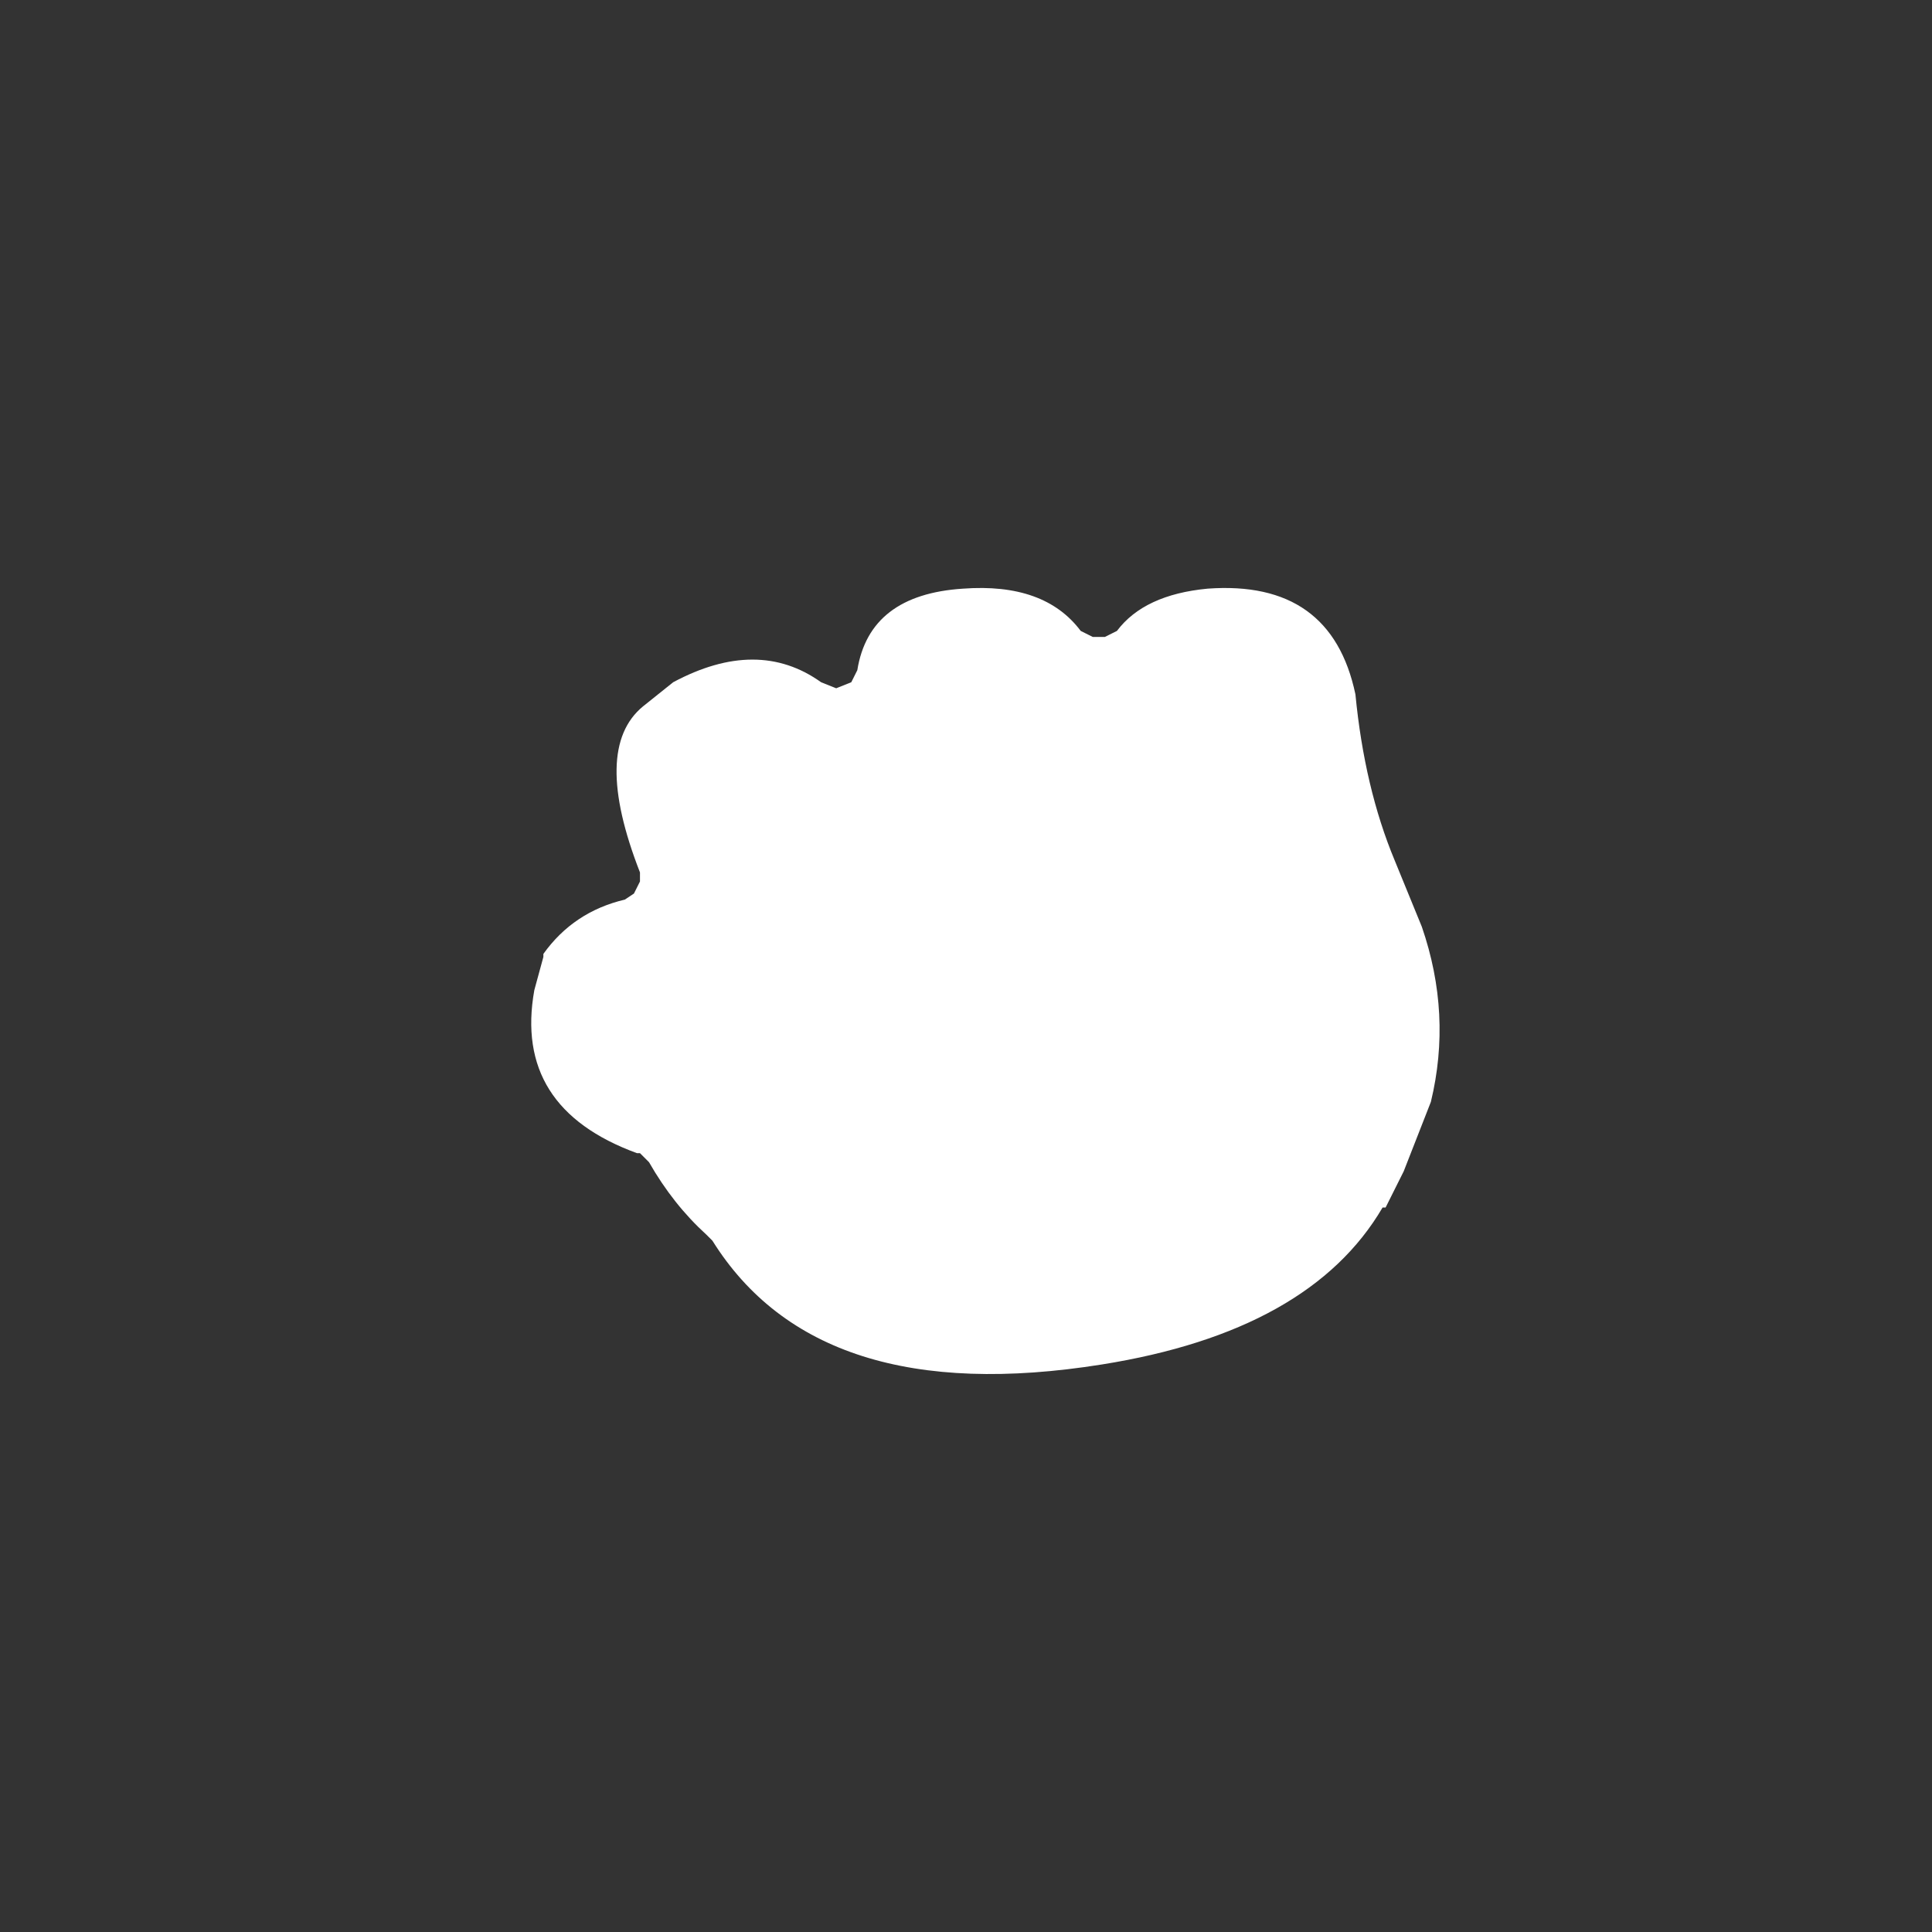 <svg width="32" height="32" xmlns="http://www.w3.org/2000/svg" xmlns:xlink="http://www.w3.org/1999/xlink">
  <rect width="100%" height="100%" fill="#333333" stroke="none"/>
  <defs/>
  <g>
    <path stroke="none" fill="#FFFFFF" d="M20 9.75 Q22.05 9.6 22.45 11.5 22.6 13.05 23.1 14.25 L23.55 15.35 Q24.05 16.8 23.7 18.25 L23.25 19.4 22.95 20 22.9 20 Q21.7 22.05 18.25 22.6 13.55 23.35 11.8 20.55 L11.7 20.45 Q11.15 19.95 10.75 19.25 L10.6 19.1 10.55 19.1 Q8.5 18.35 8.85 16.4 L9 15.85 9 15.8 Q9.5 15.1 10.35 14.9 L10.5 14.8 10.6 14.6 10.6 14.45 Q9.8 12.4 10.65 11.7 L11.15 11.3 Q12.55 10.55 13.6 11.3 L13.85 11.4 14.1 11.3 14.2 11.1 Q14.4 9.85 15.95 9.75 17.3 9.65 17.9 10.45 L18.1 10.55 18.3 10.55 18.5 10.45 Q18.95 9.85 20 9.75"/>
  </g>
</svg>